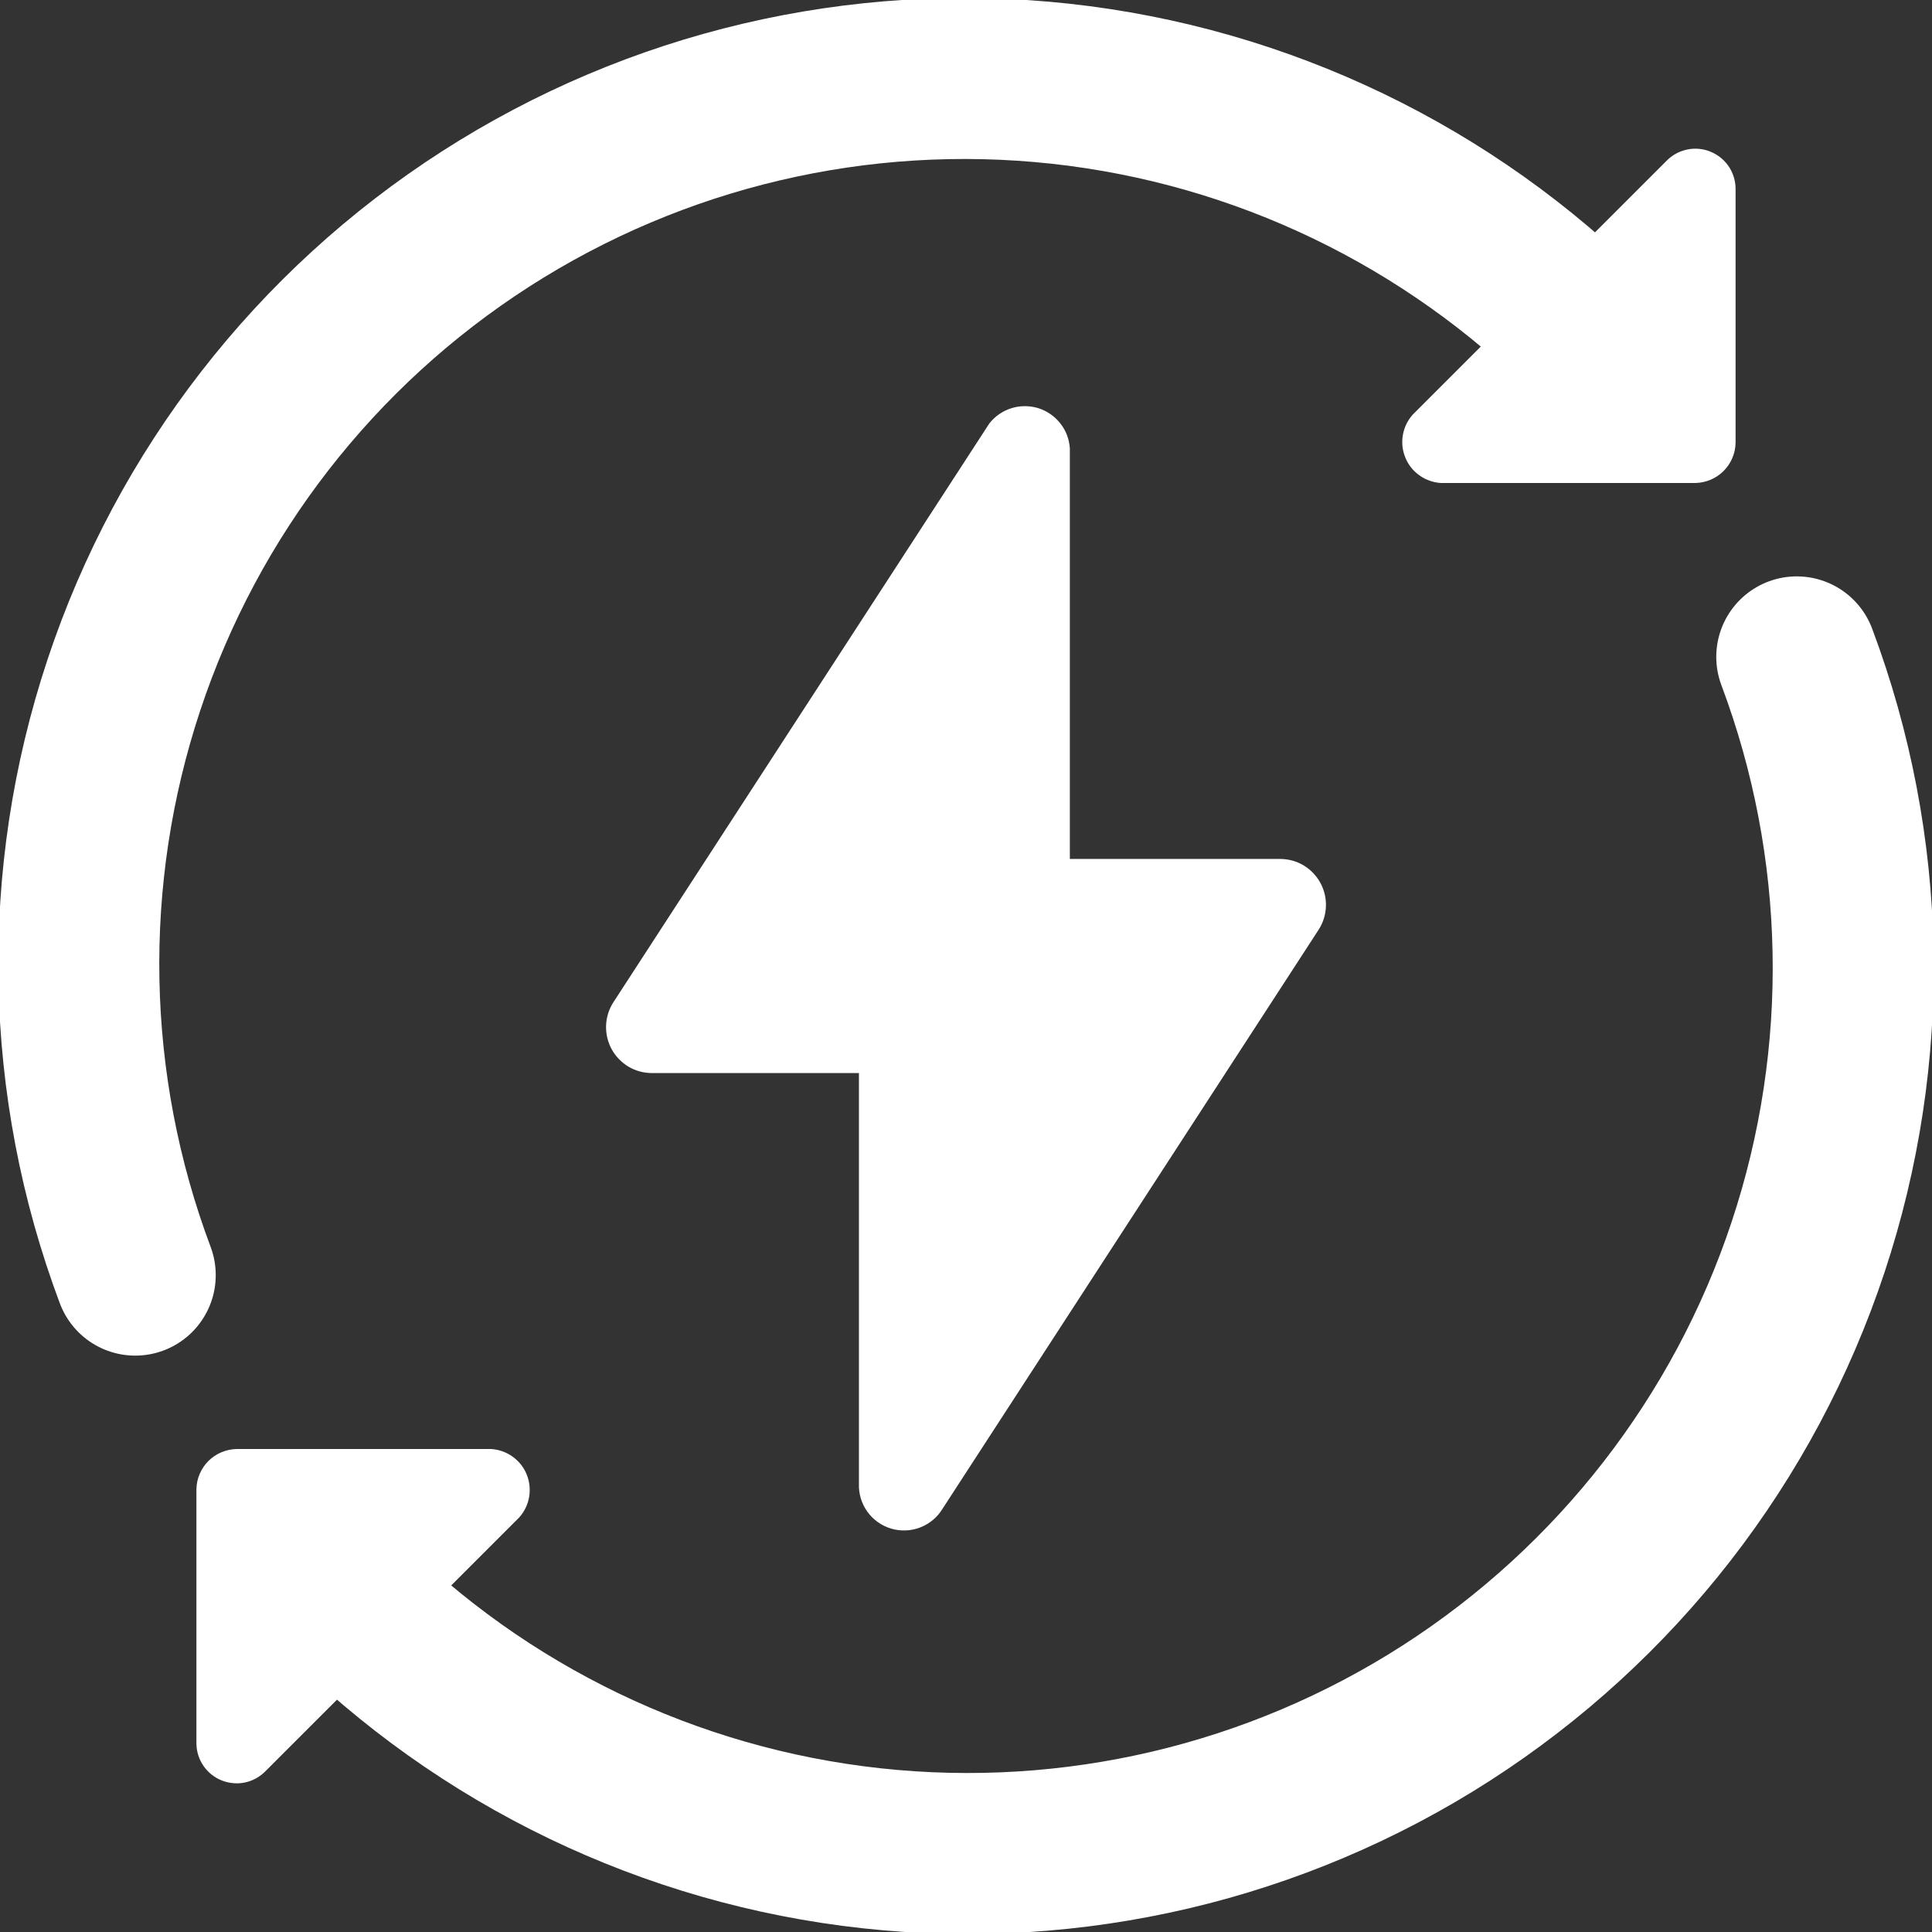 <svg width="24" height="24" viewBox="0 0 24 24" fill="none" xmlns="http://www.w3.org/2000/svg">
<rect x="0" y="0" width="24" height="24" fill="#333333" stroke="none"/>
<g clip-path="url(#clip0_6380_8226)">
<path d="M1.68 15.84C0.796 13.485 0.746 10.897 1.539 8.509C2.331 6.121 3.919 4.077 6.036 2.718C8.153 1.359 10.672 0.767 13.173 1.04C15.674 1.313 18.006 2.436 19.78 4.22" stroke="white" stroke-width="2" stroke-miterlimit="10" stroke-linecap="round"/>
<path d="M22.32 8.16C23.204 10.515 23.254 13.103 22.461 15.491C21.669 17.879 20.081 19.922 17.964 21.282C15.847 22.641 13.328 23.233 10.827 22.96C8.326 22.687 5.994 21.564 4.22 19.78" stroke="white" stroke-width="2" stroke-miterlimit="10" stroke-linecap="round"/>
<path d="M17.9 6H21.06C21.192 5.997 21.318 5.944 21.411 5.851C21.504 5.758 21.558 5.632 21.56 5.5V2.35C21.561 2.25 21.531 2.152 21.476 2.069C21.42 1.986 21.341 1.922 21.248 1.884C21.156 1.846 21.054 1.837 20.956 1.858C20.859 1.879 20.769 1.928 20.7 2L17.55 5.15C17.486 5.221 17.443 5.31 17.427 5.404C17.41 5.499 17.421 5.596 17.458 5.685C17.494 5.774 17.555 5.851 17.634 5.906C17.712 5.962 17.804 5.994 17.9 6V6Z" fill="white"/>
<path d="M6.1 18H2.94C2.808 18.003 2.682 18.056 2.589 18.149C2.496 18.242 2.442 18.368 2.44 18.5V21.66C2.441 21.759 2.472 21.855 2.528 21.937C2.585 22.019 2.664 22.082 2.756 22.118C2.848 22.154 2.949 22.163 3.046 22.142C3.143 22.121 3.231 22.071 3.3 22L6.45 18.85C6.514 18.779 6.557 18.69 6.573 18.596C6.589 18.501 6.579 18.404 6.542 18.315C6.506 18.226 6.445 18.149 6.366 18.094C6.288 18.038 6.196 18.006 6.1 18Z" fill="white"/>
<path d="M10.67 18.43V13.33H8.1C7.997 13.33 7.896 13.303 7.808 13.251C7.72 13.198 7.647 13.123 7.598 13.033C7.549 12.943 7.525 12.841 7.529 12.738C7.533 12.636 7.564 12.536 7.62 12.45L12.29 5.26C12.36 5.171 12.456 5.104 12.564 5.071C12.672 5.037 12.788 5.037 12.897 5.07C13.005 5.104 13.101 5.17 13.171 5.259C13.242 5.348 13.283 5.457 13.29 5.57V10.67H15.9C16.003 10.67 16.104 10.697 16.192 10.749C16.28 10.802 16.353 10.877 16.402 10.967C16.451 11.057 16.475 11.159 16.471 11.262C16.467 11.364 16.436 11.464 16.38 11.55L11.71 18.74C11.646 18.847 11.548 18.929 11.432 18.974C11.316 19.019 11.189 19.024 11.07 18.989C10.95 18.953 10.846 18.879 10.774 18.778C10.702 18.677 10.665 18.554 10.67 18.43Z" fill="white"/>
</g>
<defs>
<clipPath id="clip0_6380_8226">
<rect width="24" height="24" fill="white"/>
</clipPath>
</defs>
</svg>
